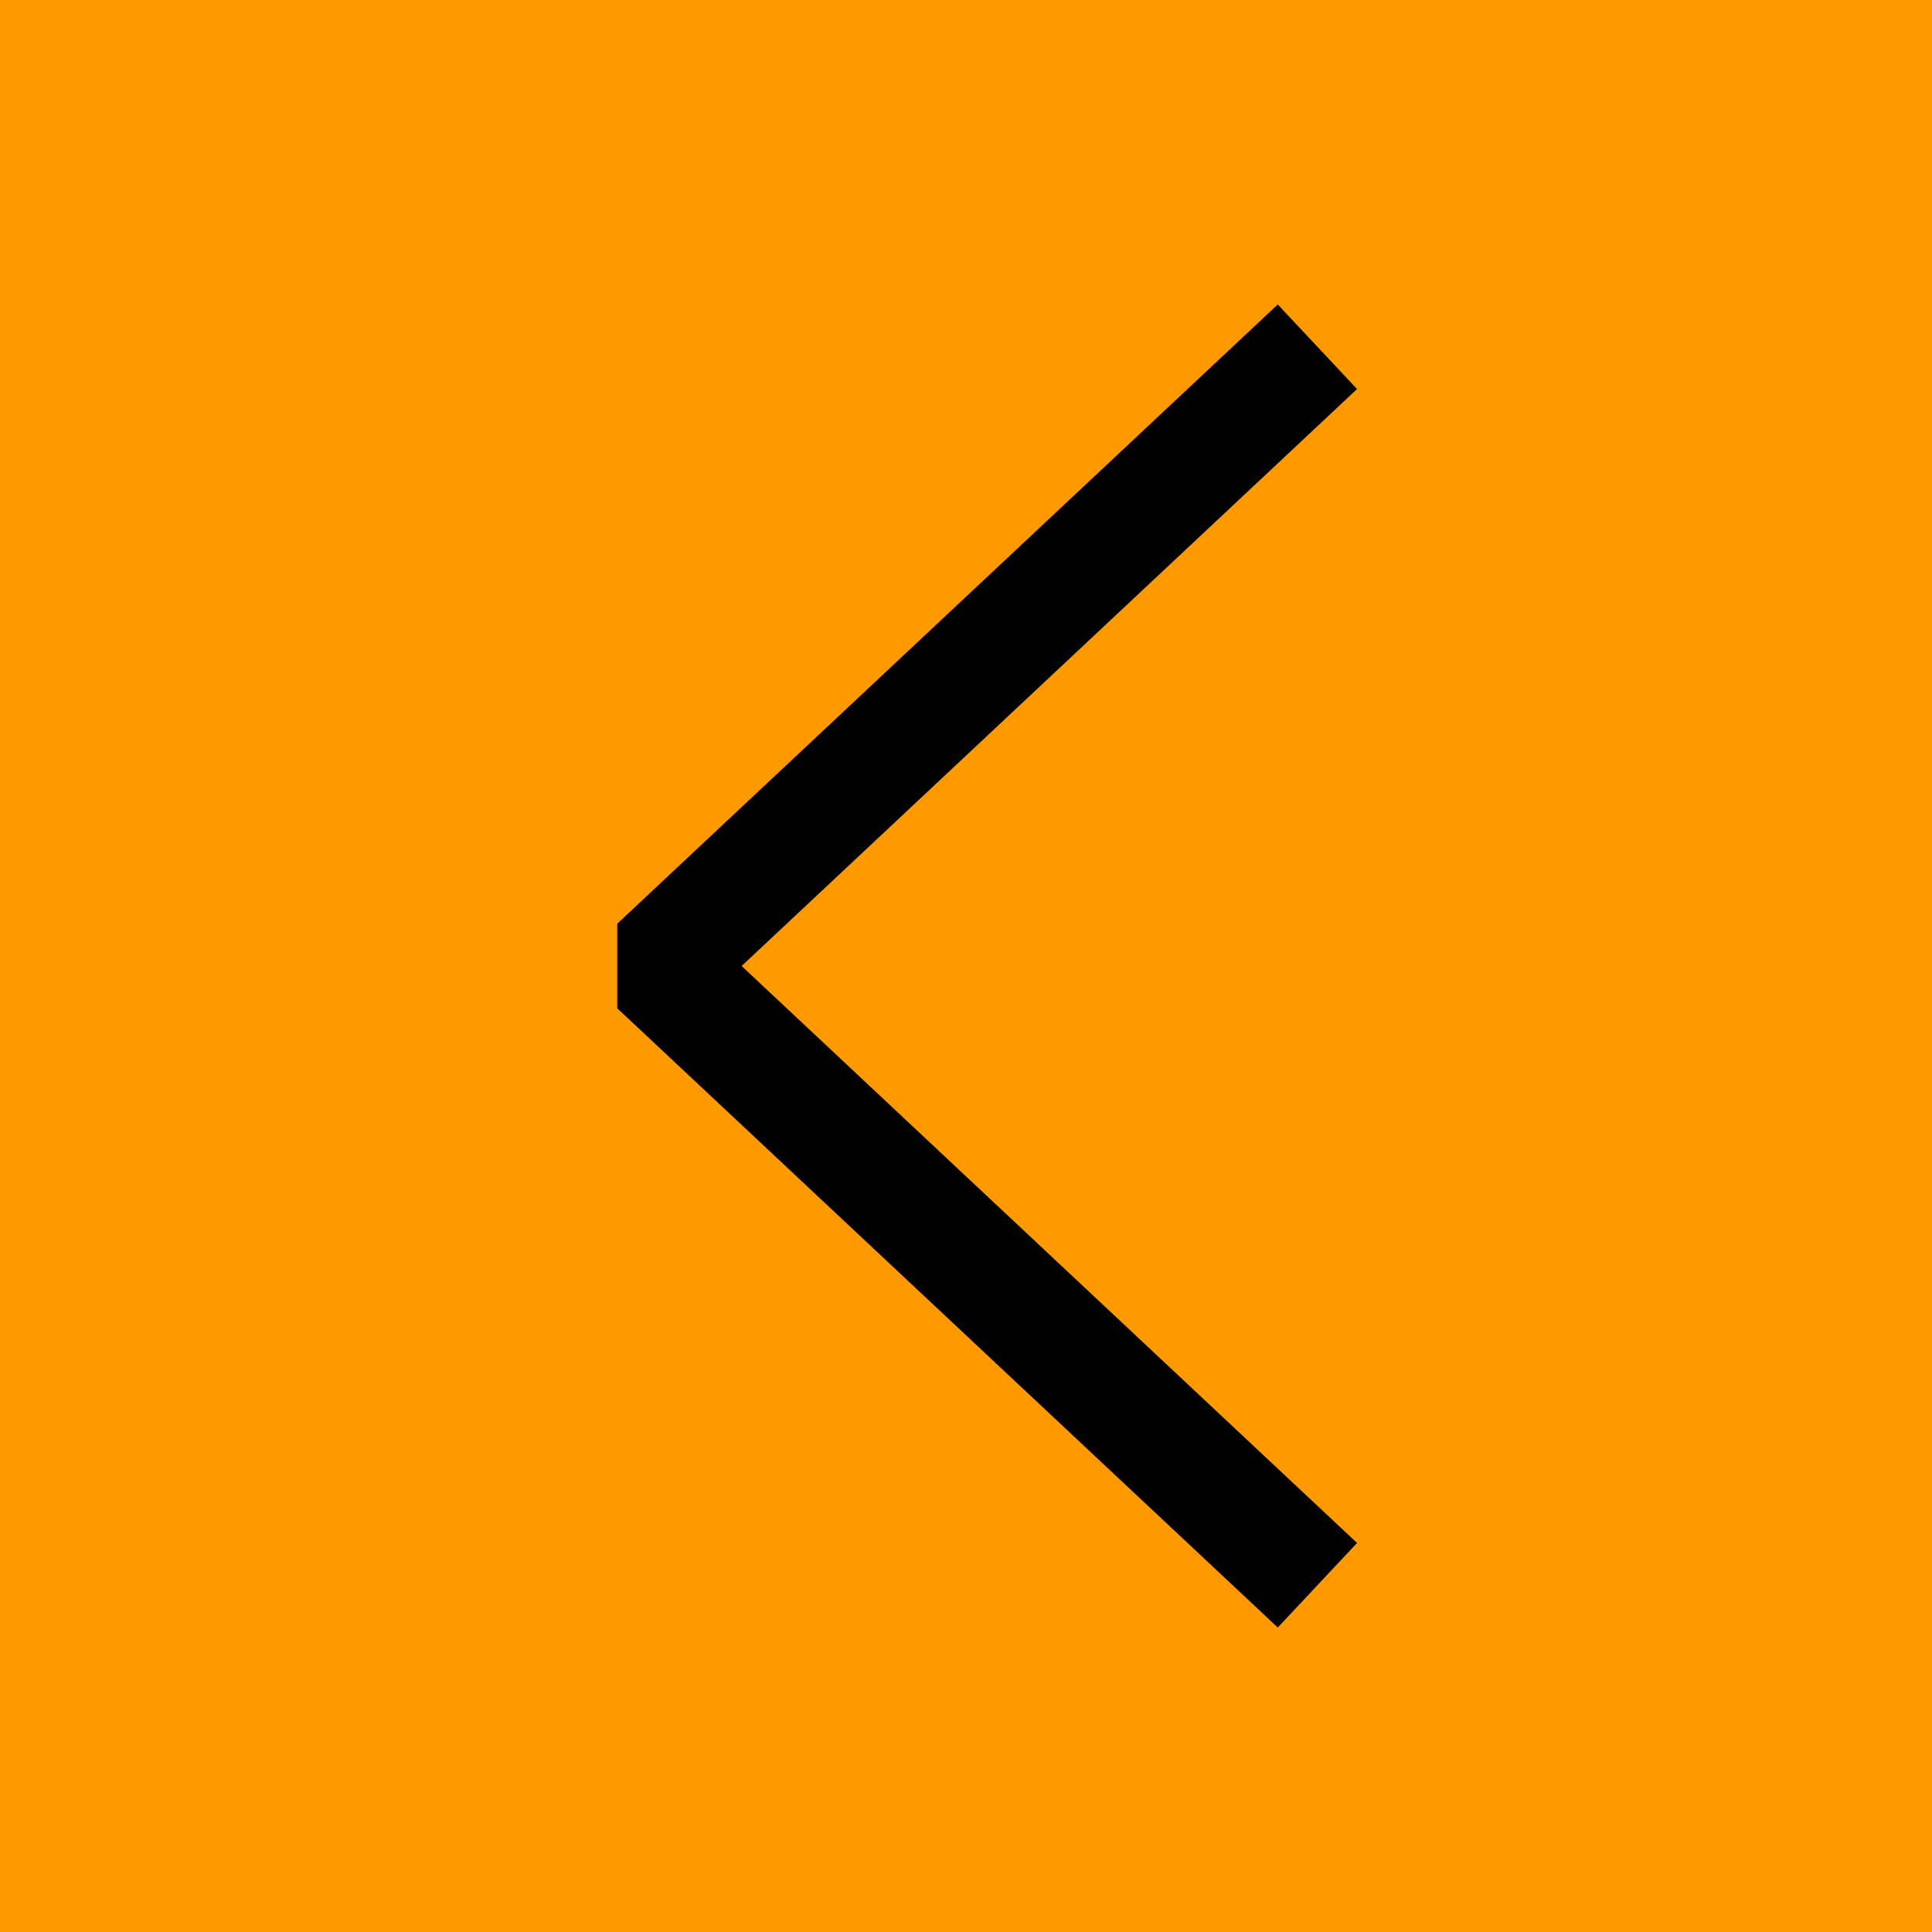 <svg height="1000" width="1000" xmlns="http://www.w3.org/2000/svg" viewBox='0 0 1000 1000'>

<rect x='0' y='0' width='1000' height='1000' fill='#f90' />

<g stroke='#000' stroke-width='60' stroke-linejoin='bevel' stroke-linecap='square' fill='none' 
  transform='translate(300 200)' > 
  <polyline points='360 0 40 300 360 600' />
</g>

</svg>

